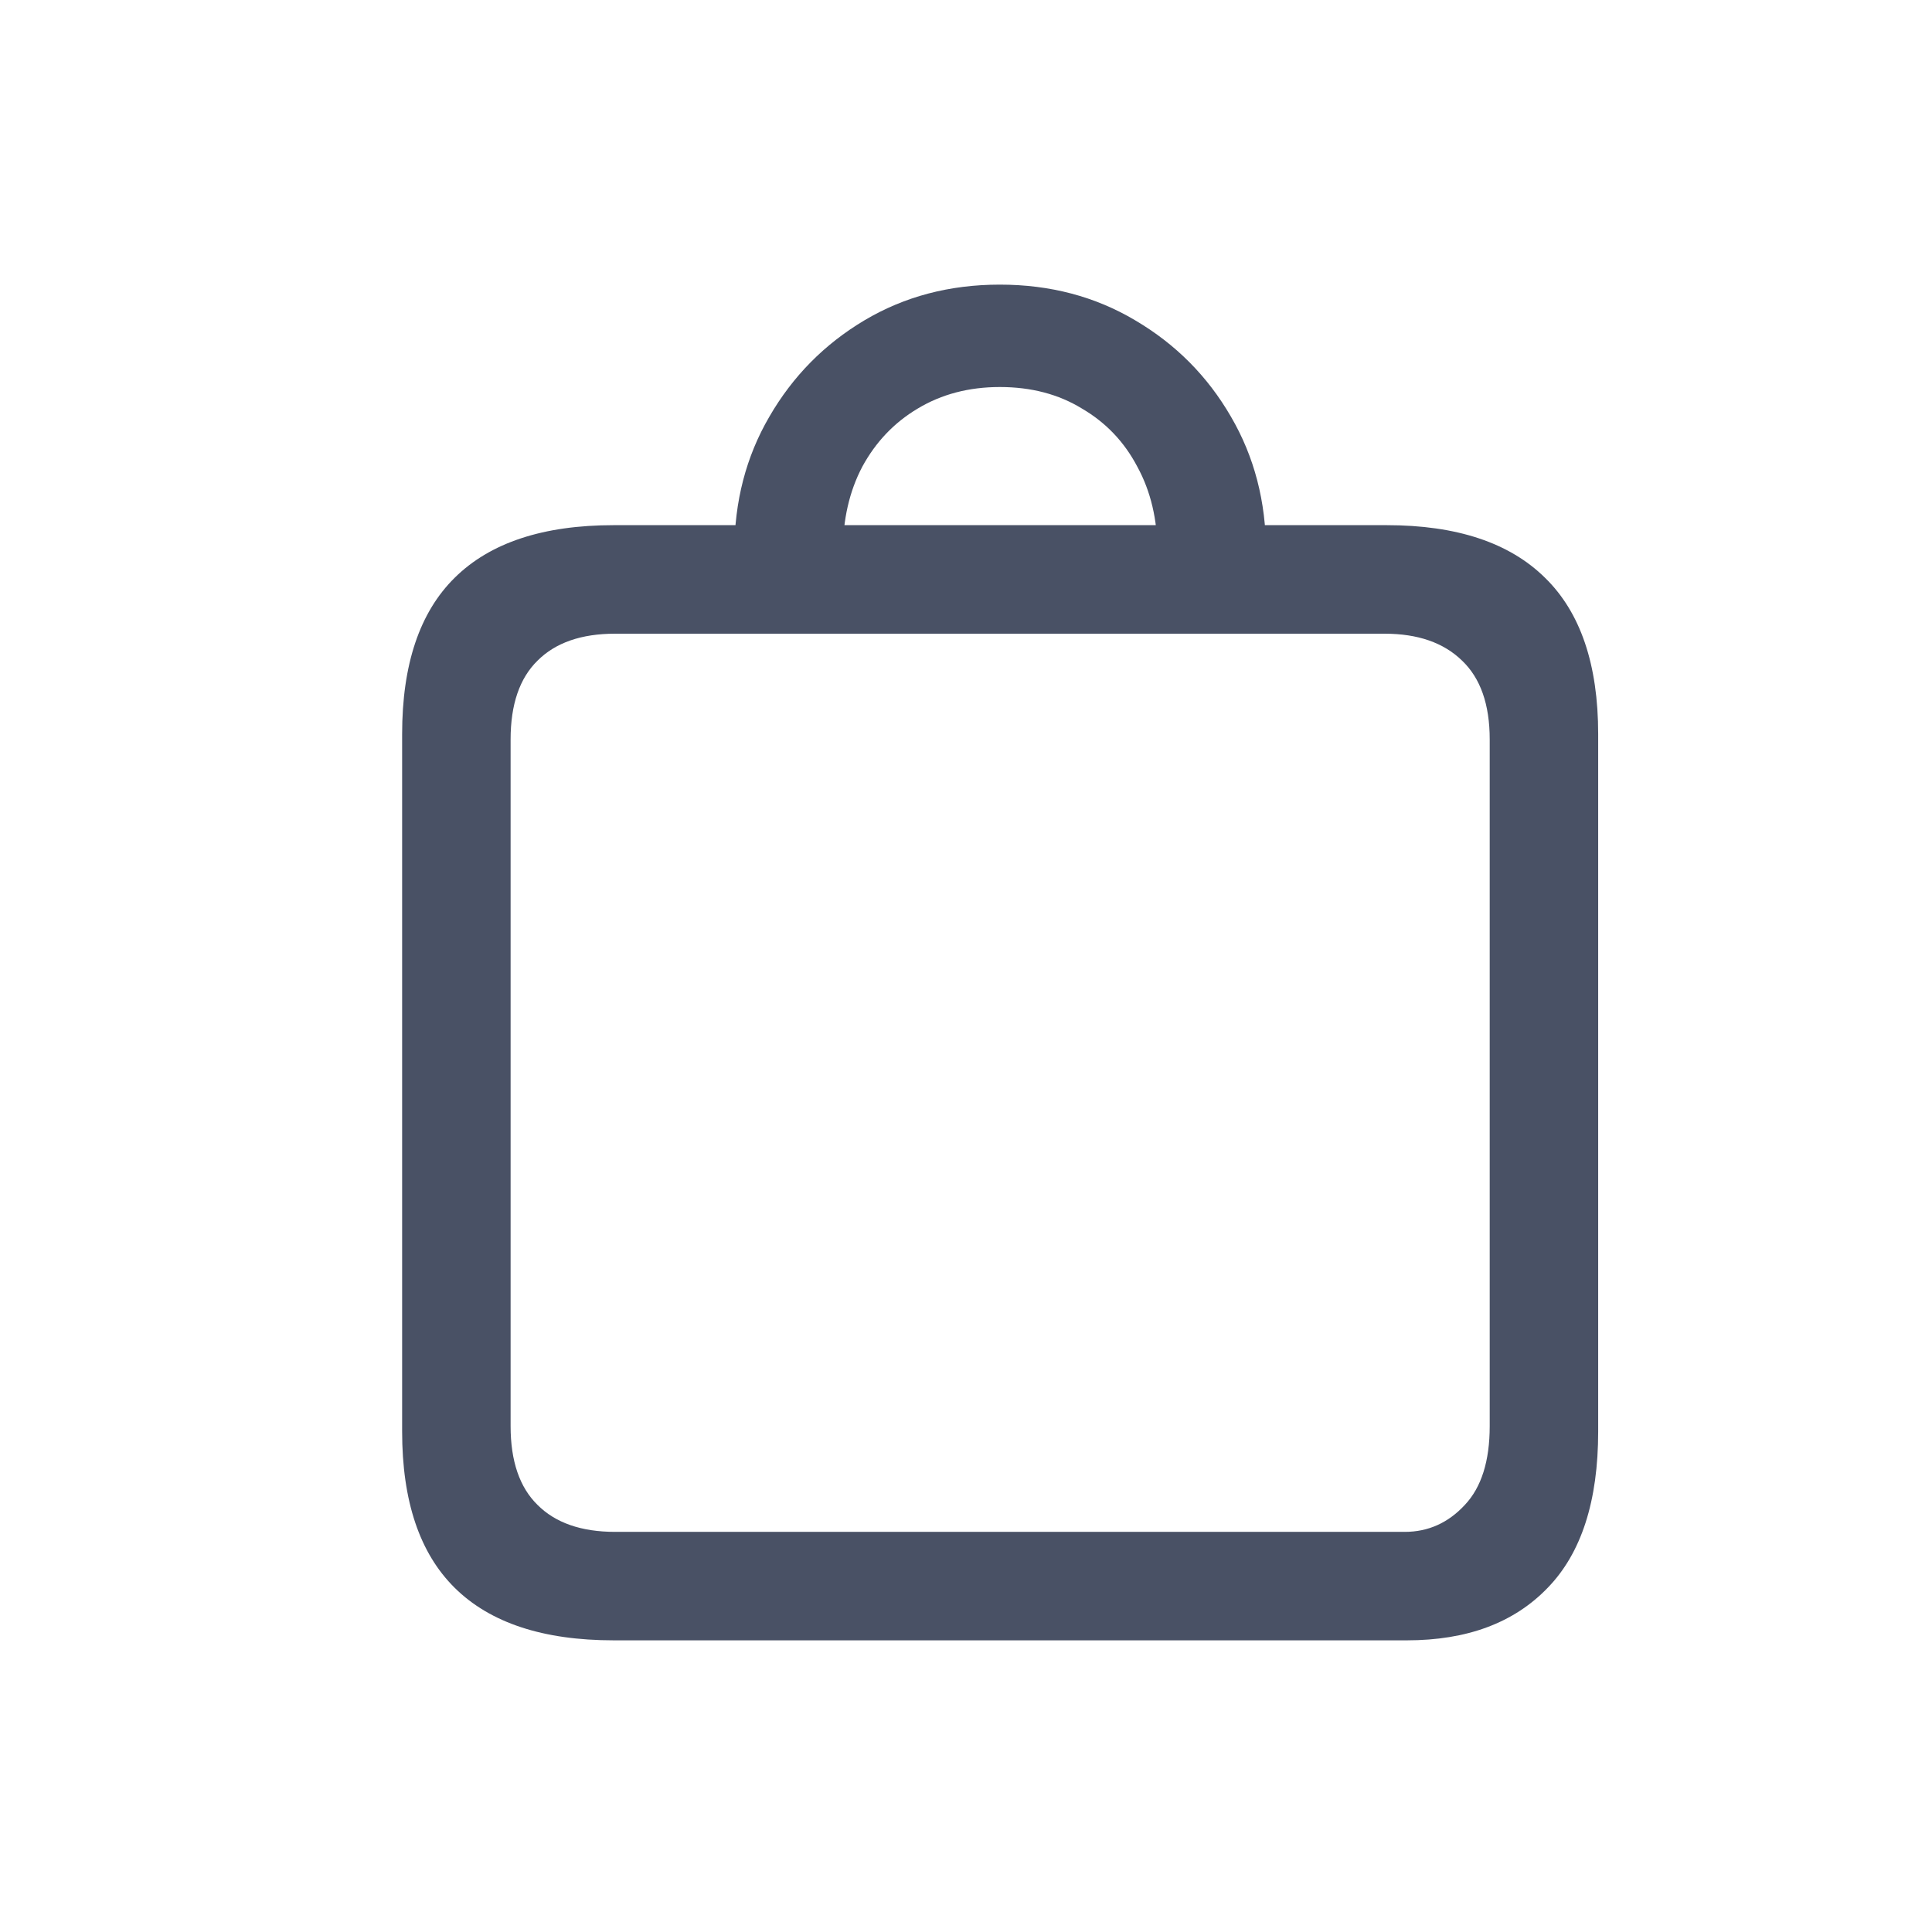 <svg width="28" height="28" viewBox="0 0 28 28" fill="none" xmlns="http://www.w3.org/2000/svg">
<path d="M8.895 23.773C7.872 23.773 7.104 23.52 6.59 23.012C6.082 22.51 5.828 21.755 5.828 20.746V10.639C5.828 9.63 6.082 8.874 6.59 8.373C7.104 7.865 7.872 7.611 8.895 7.611H20.096C21.111 7.611 21.876 7.865 22.391 8.373C22.905 8.874 23.162 9.63 23.162 10.639V20.746C23.162 21.755 22.918 22.51 22.43 23.012C21.941 23.52 21.261 23.773 20.389 23.773H8.895ZM8.914 22.201H20.359C20.698 22.201 20.988 22.071 21.229 21.811C21.469 21.557 21.59 21.176 21.59 20.668V10.717C21.59 10.209 21.456 9.828 21.189 9.574C20.922 9.314 20.548 9.184 20.066 9.184H8.914C8.426 9.184 8.051 9.314 7.791 9.574C7.531 9.828 7.4 10.209 7.4 10.717V20.668C7.4 21.176 7.531 21.557 7.791 21.811C8.051 22.071 8.426 22.201 8.914 22.201ZM10.643 7.992C10.643 7.27 10.812 6.618 11.15 6.039C11.489 5.453 11.948 4.988 12.527 4.643C13.107 4.298 13.761 4.125 14.49 4.125C15.219 4.125 15.874 4.298 16.453 4.643C17.039 4.988 17.501 5.453 17.84 6.039C18.178 6.618 18.348 7.27 18.348 7.992L16.775 8.002C16.775 7.533 16.678 7.12 16.482 6.762C16.294 6.404 16.027 6.124 15.682 5.922C15.343 5.714 14.946 5.609 14.49 5.609C14.041 5.609 13.644 5.714 13.299 5.922C12.96 6.124 12.693 6.404 12.498 6.762C12.309 7.12 12.215 7.533 12.215 8.002L10.643 7.992Z" fill="#495165"/>
</svg>
